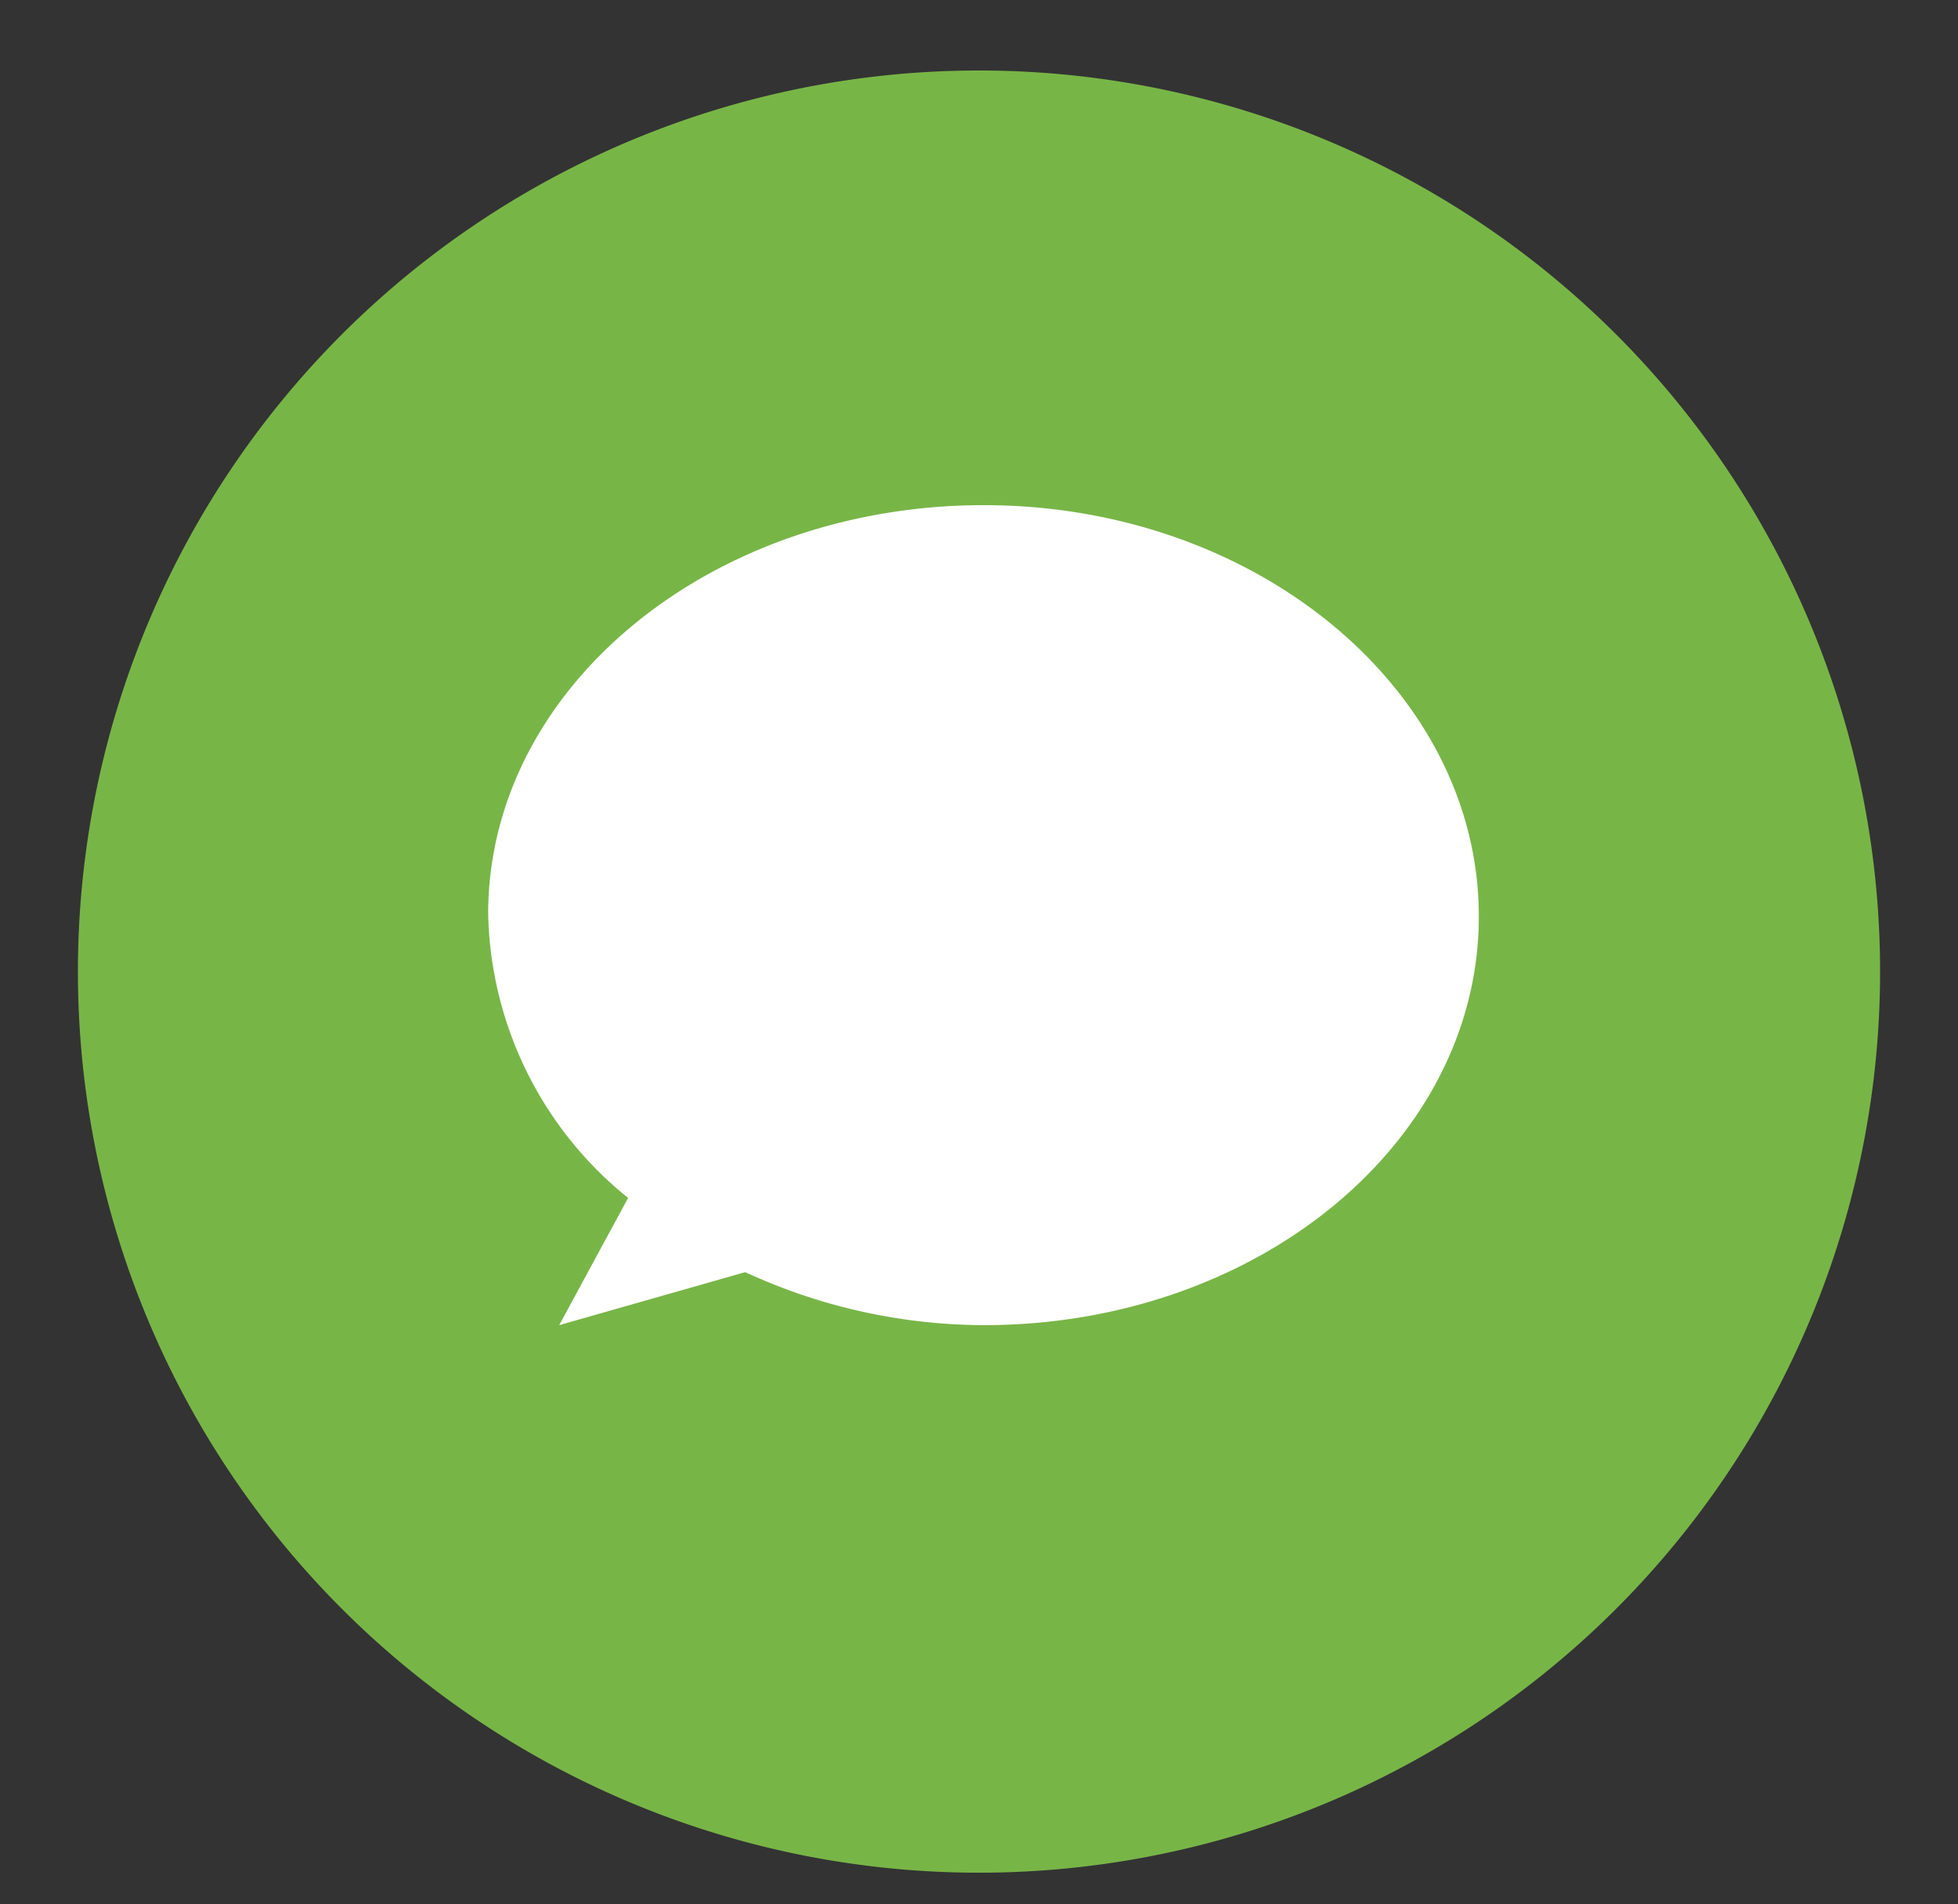 <?xml version="1.0" encoding="UTF-8"?>
<svg xmlns="http://www.w3.org/2000/svg" id="Layer_1" data-name="Layer 1" viewBox="0 0 36.94 35.92">
  <rect x="0" y="0" width="36.94" height="35.92" fill="#333333" stroke="none"/>
  <defs>
    <style>.cls-1{fill:#78b547;}.cls-2{fill:#fff;}</style>
  </defs>
  <title>iconos-reloj</title>
  <path class="cls-1" d="M18.47,1.33a17,17,0,1,0,17,17A17,17,0,0,0,18.47,1.33Z"></path>
  <path class="cls-2" d="M18.56,9.53c-5.16,0-9.35,3.45-9.35,7.71a7.06,7.06,0,0,0,2.64,5.36L10.55,25l3.51-1a10.79,10.79,0,0,0,4.5,1c5.16,0,9.34-3.45,9.34-7.71S23.72,9.53,18.56,9.53Z"></path>
</svg>
